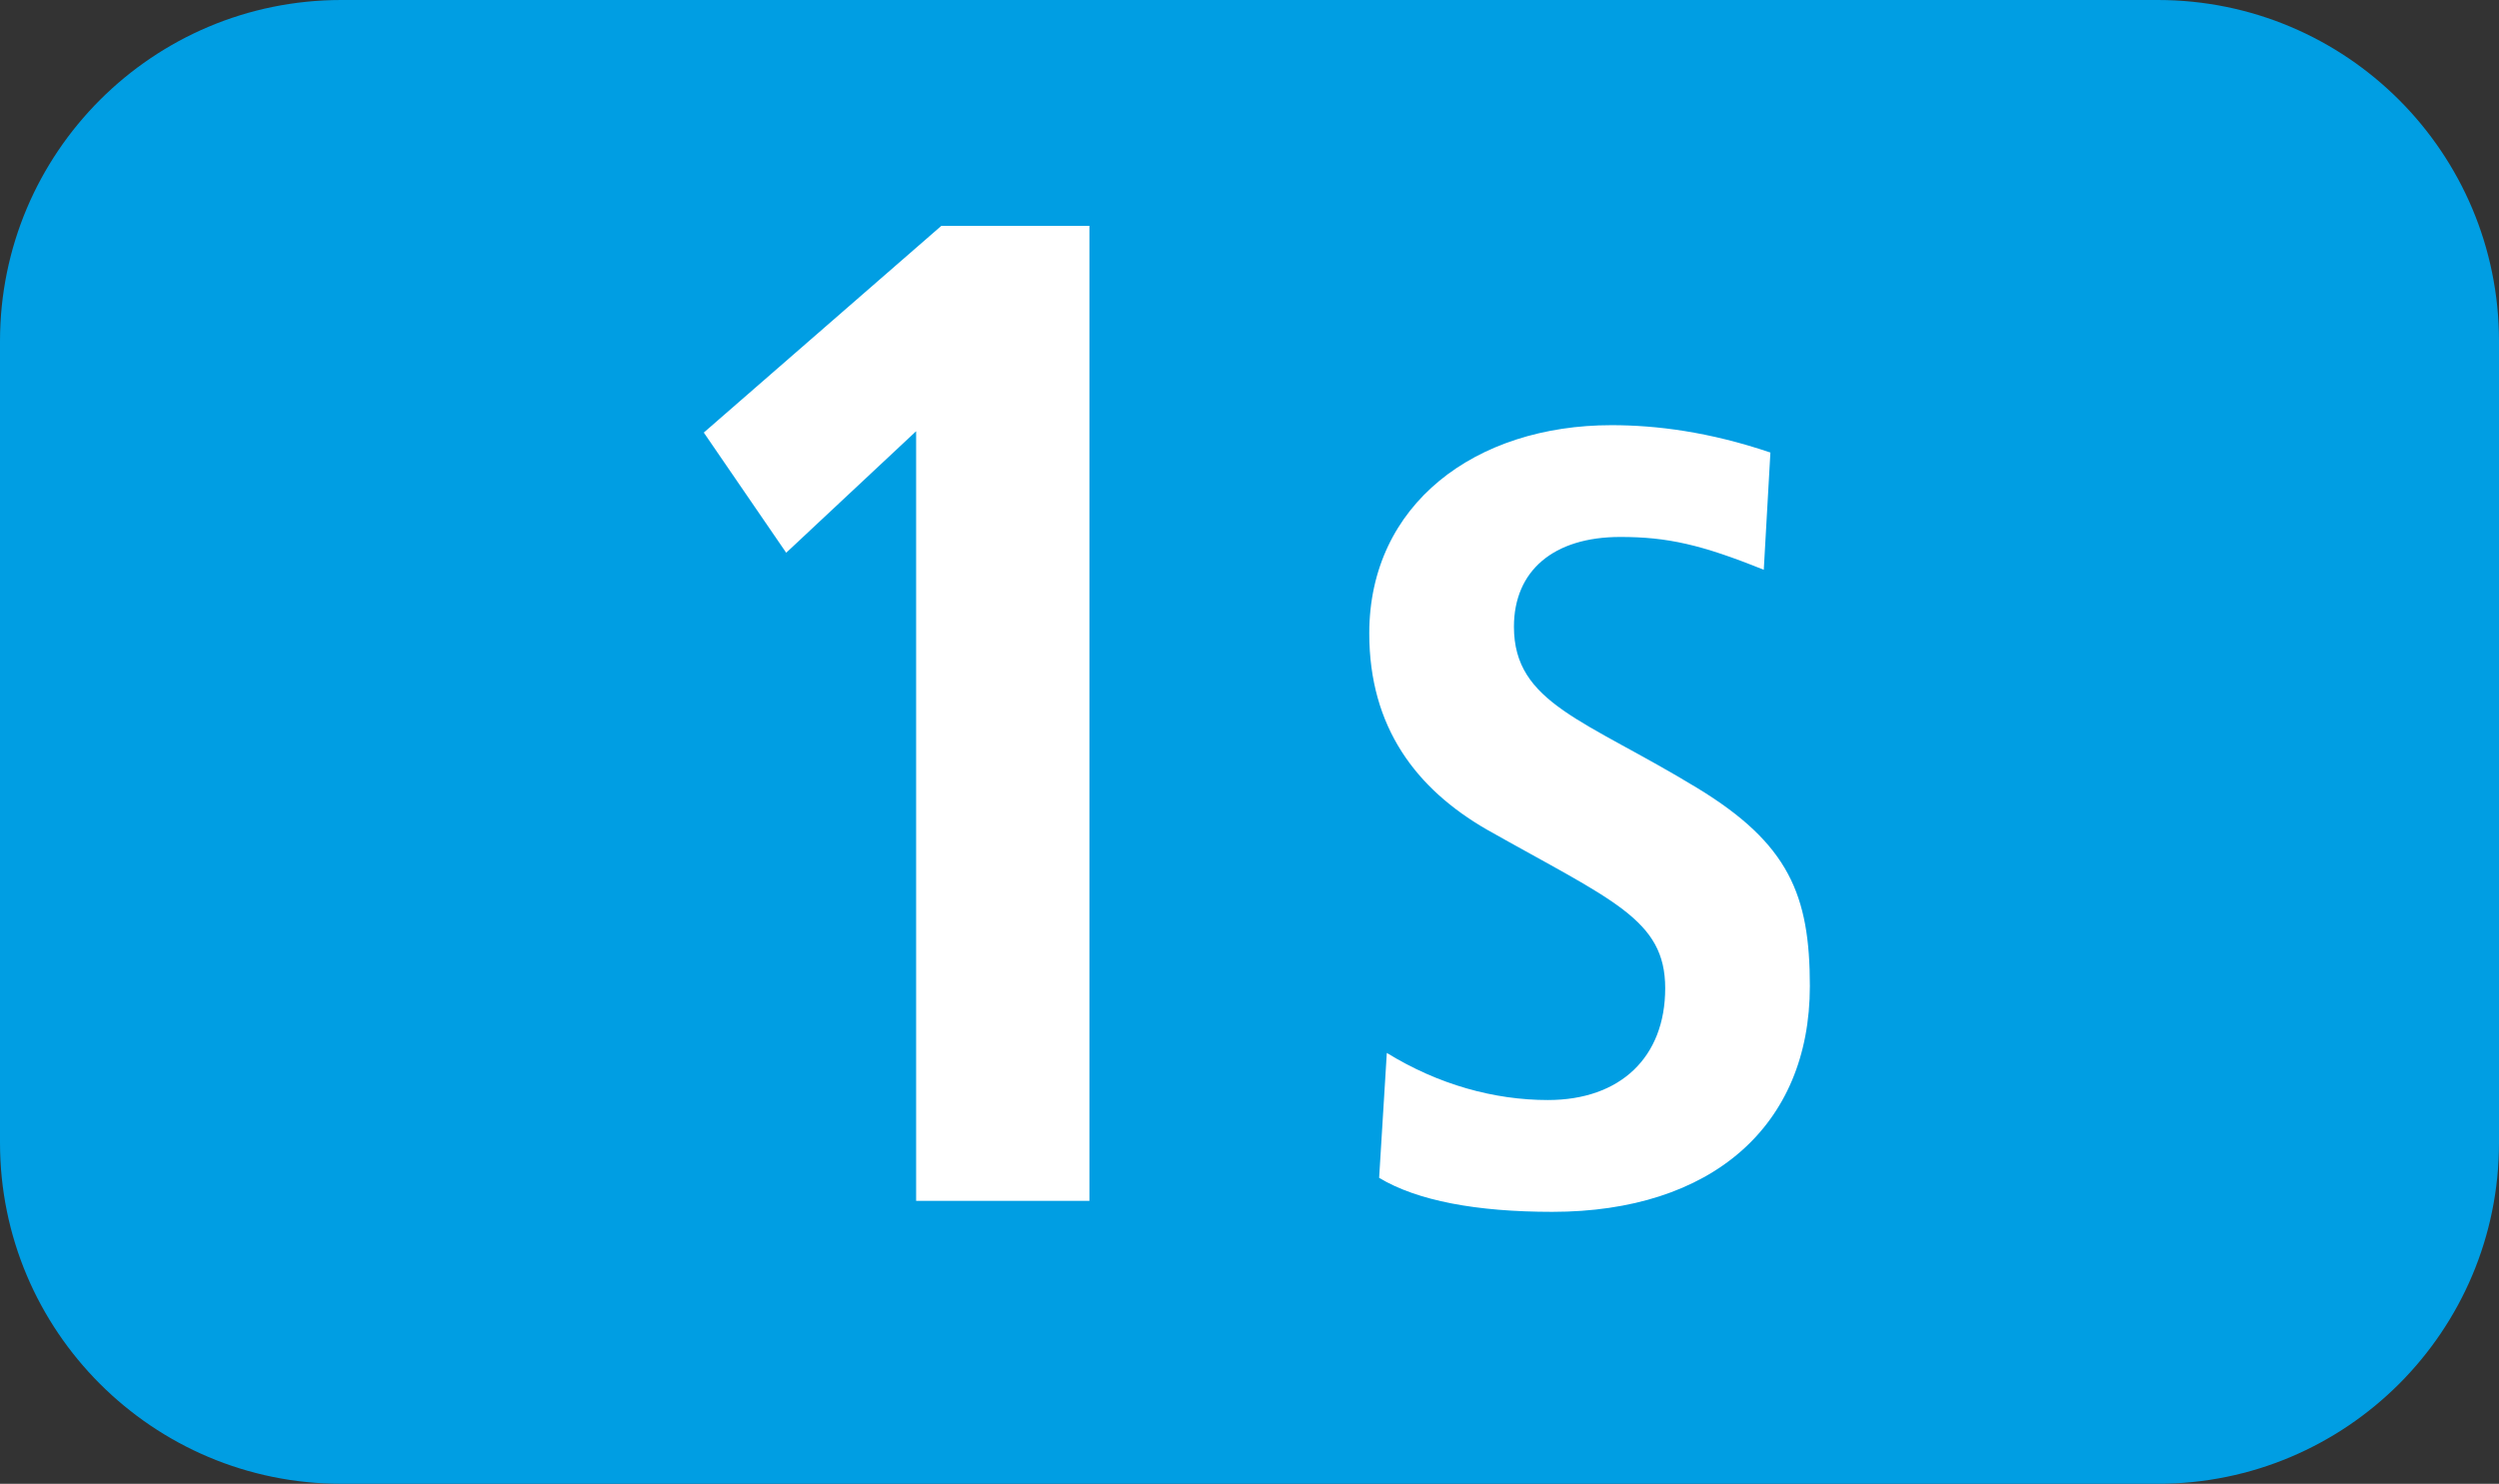 <?xml version="1.0" encoding="UTF-8"?><svg id="Calque_1" xmlns="http://www.w3.org/2000/svg" viewBox="0 0 1033.59 613.87"><rect x="0" y="0" width="1033.59" height="613.87" fill="#333333" stroke="none"/><defs><style>.cls-1{fill:#fff;}.cls-2{fill:#009ee3;fill-rule:evenodd;}</style></defs><path class="cls-2" d="M0,141.17C0,63.2,63.2,0,141.17,0H892.42c78.05,0,141.17,63.2,141.17,141.17V472.78c0,77.89-63.12,141.09-141.17,141.09H141.17C63.2,613.87,0,550.66,0,472.78V141.17Z"/><path class="cls-1" d="M378.91,496.8V178.4l-53.74,50.28-34.08-49.72,98.26-85.53h61.24V496.8h-71.67Z"/><path class="cls-1" d="M573.58,435.6c21.31,13.13,44.44,19.5,66.64,19.5,29.93,0,48.51-17.69,48.51-46.25s-21.76-36.26-73.89-65.71c-29.01-16.76-48.51-42.14-48.51-81.1,0-53.5,43.95-86.14,100.2-86.14,18.57,0,40.33,2.74,65.71,11.32l-2.74,48.51c-25.82-10.43-39.88-13.58-59.34-13.58-27.68,0-43.99,14.02-43.99,37.15,0,31.75,29.49,38.52,75.7,66.64,38.07,23.13,46.69,44.4,46.69,82.03,0,58.01-40.81,93.39-106.52,93.39-31.26,0-55.76-4.55-71.63-14.06l3.18-51.69Z"/></svg>